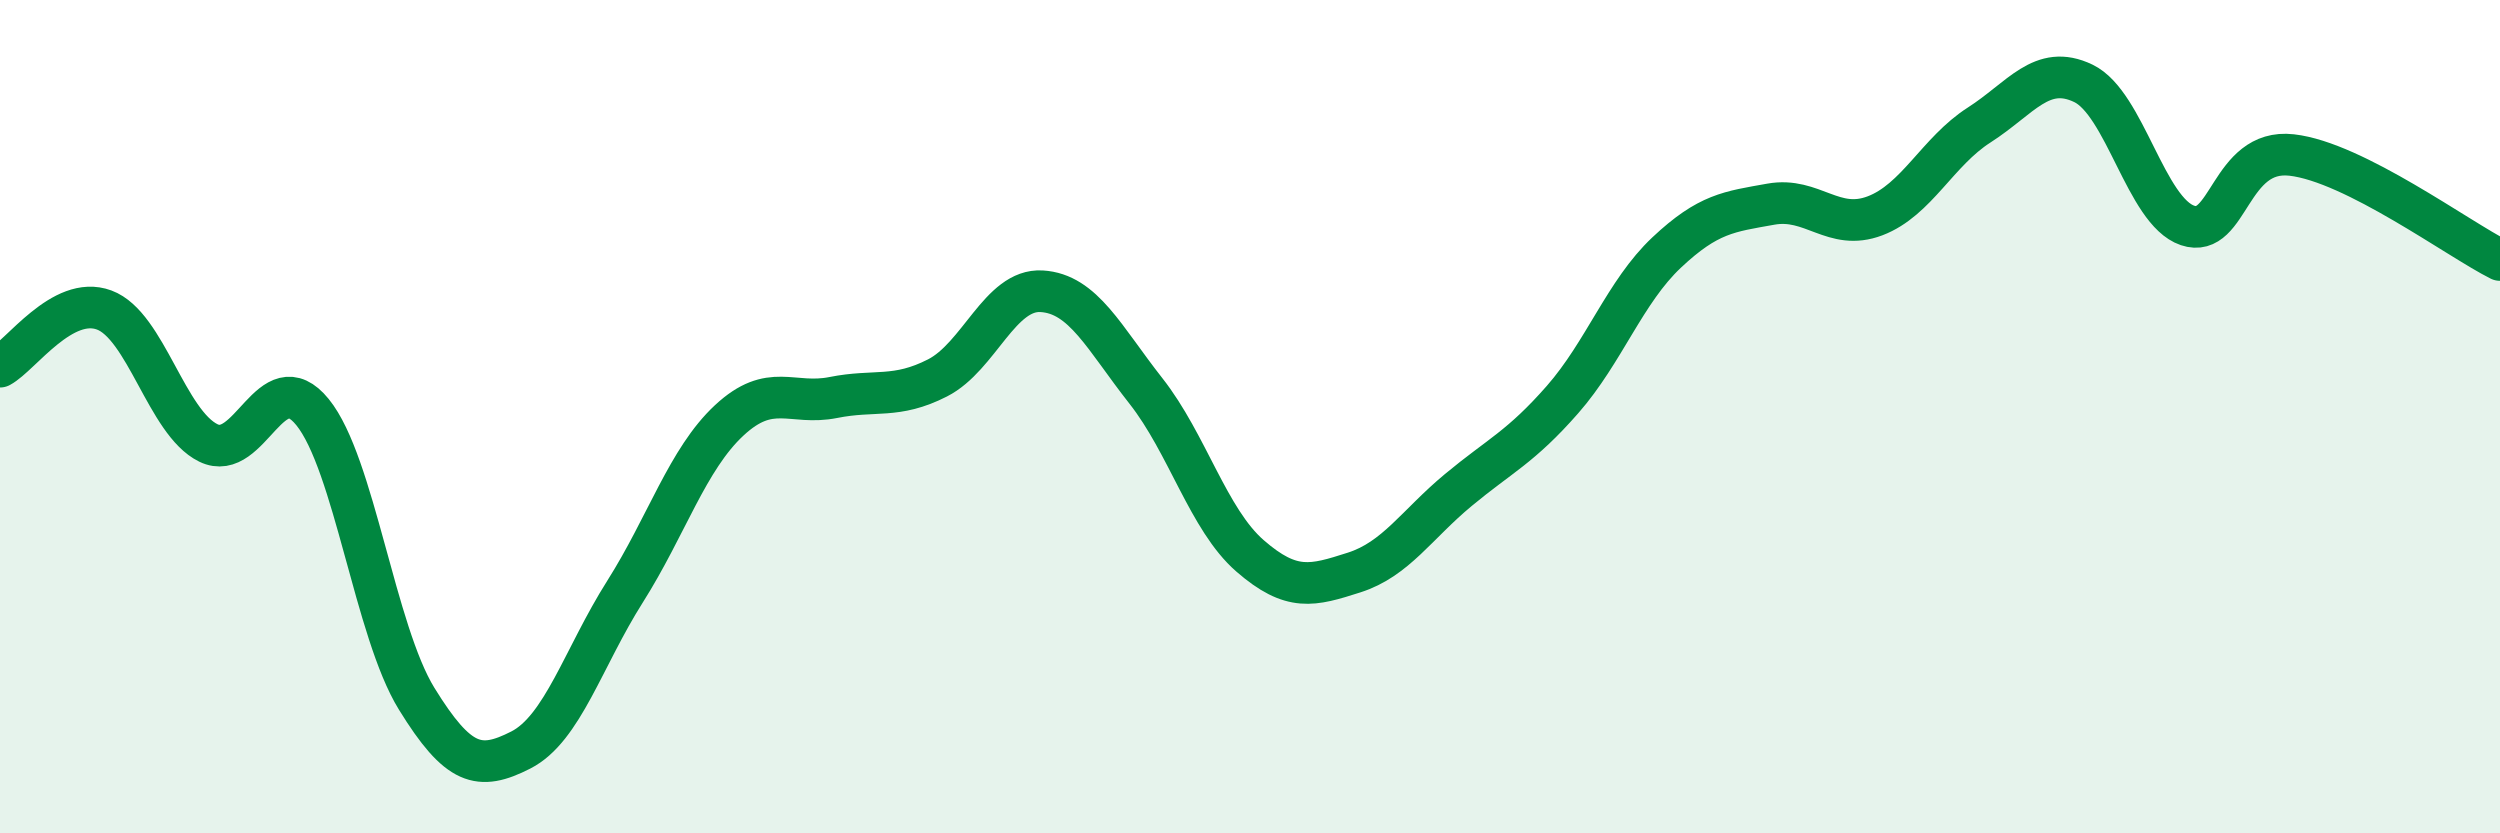 
    <svg width="60" height="20" viewBox="0 0 60 20" xmlns="http://www.w3.org/2000/svg">
      <path
        d="M 0,8.8 C 0.5,8.53 1.5,7.07 2.5,7.44 C 3.5,7.81 4,10.14 5,10.63 C 6,11.12 6.5,8.66 7.5,9.89 C 8.5,11.12 9,15.15 10,16.77 C 11,18.39 11.5,18.51 12.5,18 C 13.5,17.49 14,15.78 15,14.2 C 16,12.62 16.5,11.02 17.5,10.09 C 18.5,9.16 19,9.74 20,9.54 C 21,9.34 21.5,9.58 22.5,9.07 C 23.5,8.56 24,6.93 25,6.99 C 26,7.05 26.5,8.11 27.5,9.38 C 28.5,10.65 29,12.47 30,13.34 C 31,14.21 31.5,14.06 32.5,13.74 C 33.5,13.42 34,12.59 35,11.76 C 36,10.93 36.5,10.73 37.5,9.59 C 38.5,8.45 39,7 40,6.06 C 41,5.12 41.5,5.08 42.5,4.9 C 43.5,4.72 44,5.56 45,5.18 C 46,4.8 46.5,3.64 47.5,3 C 48.5,2.36 49,1.52 50,2 C 51,2.48 51.5,5.07 52.5,5.41 C 53.5,5.75 53.5,3.55 55,3.72 C 56.5,3.89 59,5.74 60,6.24L60 20L0 20Z"
        fill="#008740"
        opacity="0.1"
        stroke-linecap="round"
        stroke-linejoin="round"
      />
      <path
        d="M 0,8.8 C 0.5,8.53 1.5,7.07 2.5,7.44 C 3.5,7.81 4,10.14 5,10.63 C 6,11.12 6.5,8.66 7.5,9.89 C 8.5,11.12 9,15.15 10,16.77 C 11,18.39 11.5,18.51 12.5,18 C 13.5,17.49 14,15.78 15,14.2 C 16,12.62 16.5,11.02 17.5,10.09 C 18.5,9.16 19,9.74 20,9.54 C 21,9.34 21.5,9.58 22.5,9.07 C 23.5,8.56 24,6.93 25,6.99 C 26,7.05 26.5,8.11 27.5,9.38 C 28.5,10.65 29,12.47 30,13.34 C 31,14.21 31.5,14.06 32.5,13.74 C 33.5,13.42 34,12.59 35,11.76 C 36,10.93 36.5,10.73 37.5,9.59 C 38.5,8.45 39,7 40,6.06 C 41,5.12 41.5,5.08 42.5,4.9 C 43.5,4.72 44,5.56 45,5.18 C 46,4.8 46.5,3.64 47.5,3 C 48.5,2.36 49,1.52 50,2 C 51,2.48 51.5,5.07 52.5,5.41 C 53.5,5.75 53.5,3.55 55,3.72 C 56.5,3.89 59,5.74 60,6.24"
        stroke="#008740"
        stroke-width="1"
        fill="none"
        stroke-linecap="round"
        stroke-linejoin="round"
      />
    </svg>
  